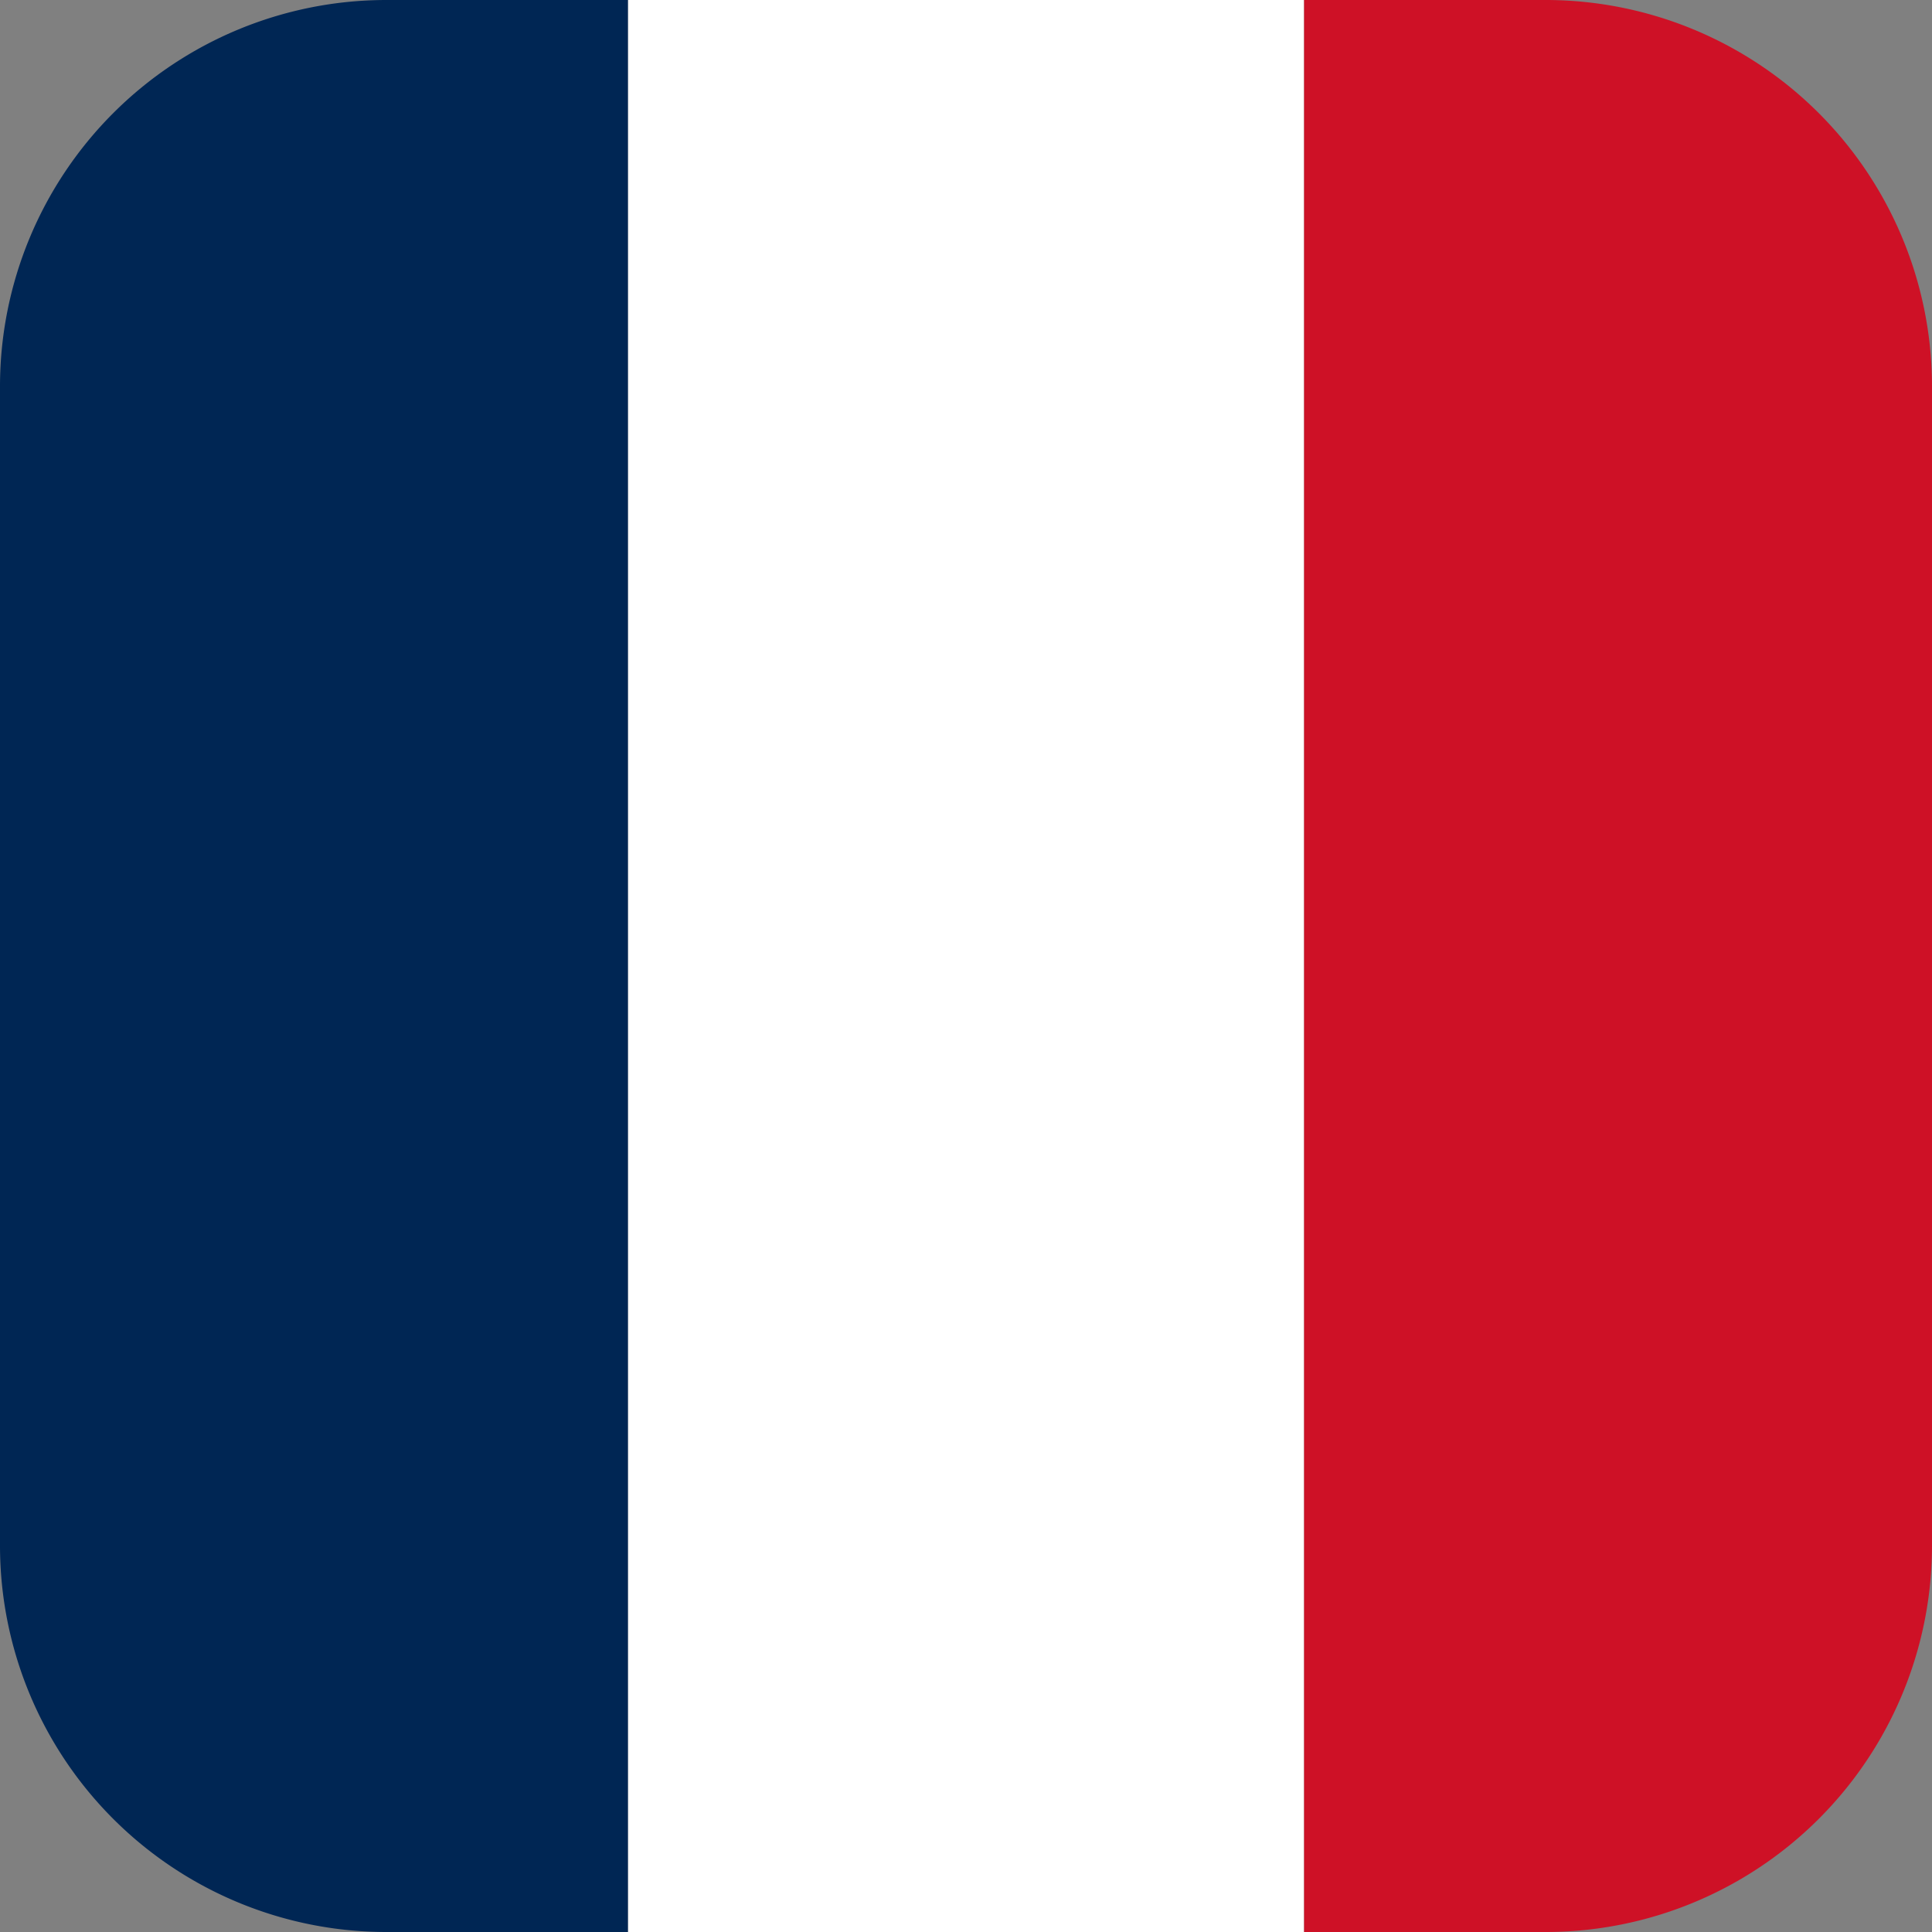 <svg xmlns="http://www.w3.org/2000/svg" width="40" height="40" fill="none" viewBox="0 0 40 40">
  <rect x="0" y="0" width="40" height="40" fill="#808080" stroke="none"/>
  <g clip-path="url(#a)">
    <path fill="#fff" d="M13 0h14v40H13z"/>
    <path fill="#002654" d="M0 8a8 8 0 0 1 8-8h5v40H8a8 8 0 0 1-8-8V8Z"/>
    <path fill="#CE1126" d="M27 0h5a8 8 0 0 1 8 8v24a8 8 0 0 1-8 8h-5V0Z"/>
  </g>
  <defs>
    <clipPath id="a">
      <path fill="#fff" d="M0 0h40v40H0z"/>
    </clipPath>
  </defs>
</svg>
